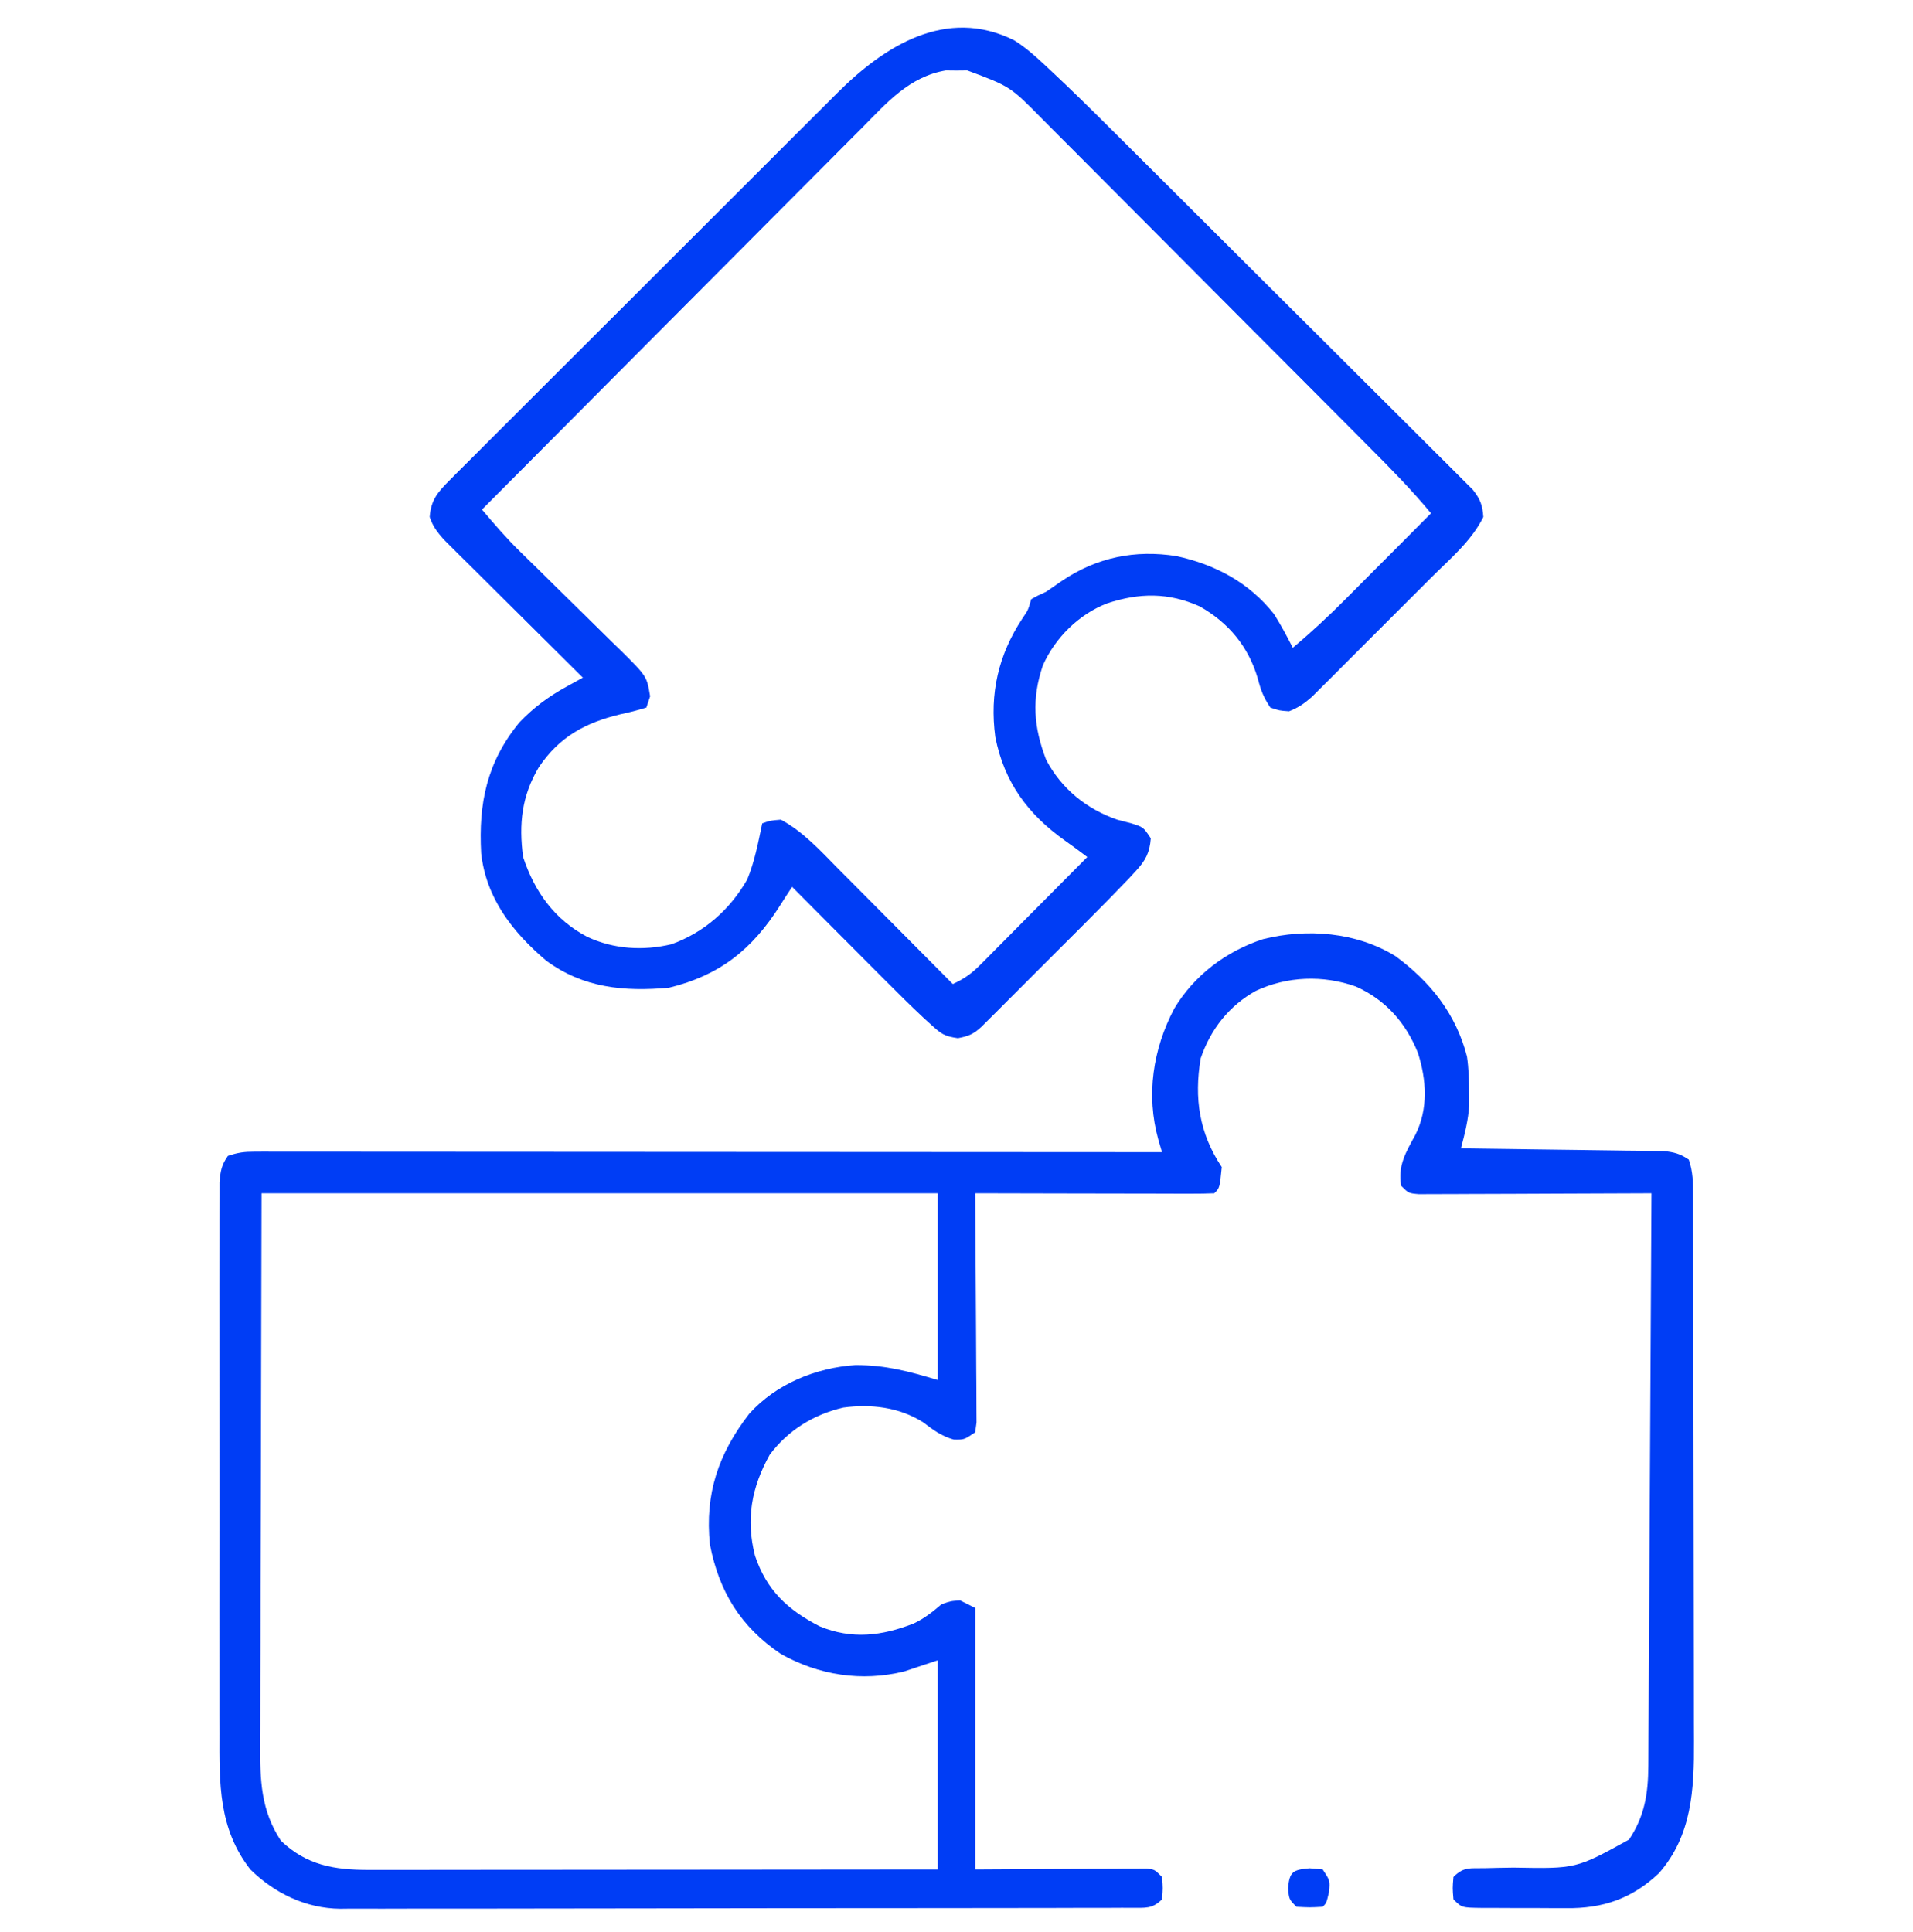 <svg width="100" height="101" viewBox="0 0 100 101" fill="none" xmlns="http://www.w3.org/2000/svg">
<path d="M72.948 49.986C74.781 51.335 76.108 53.001 76.684 55.233C76.774 55.85 76.791 56.447 76.794 57.07C76.797 57.297 76.8 57.524 76.803 57.757C76.752 58.566 76.572 59.253 76.367 60.036C76.574 60.039 76.574 60.039 76.785 60.041C78.084 60.056 79.382 60.073 80.681 60.093C81.349 60.102 82.017 60.111 82.685 60.119C83.453 60.127 84.221 60.139 84.988 60.151C85.348 60.154 85.348 60.154 85.714 60.158C85.937 60.161 86.16 60.165 86.389 60.169C86.683 60.173 86.683 60.173 86.983 60.177C87.517 60.233 87.839 60.32 88.281 60.622C88.503 61.288 88.502 61.798 88.504 62.501C88.505 62.699 88.505 62.699 88.506 62.901C88.507 63.345 88.508 63.788 88.508 64.232C88.509 64.549 88.51 64.867 88.511 65.185C88.514 66.049 88.515 66.913 88.516 67.777C88.516 68.317 88.517 68.858 88.518 69.398C88.521 71.09 88.522 72.783 88.523 74.475C88.524 76.425 88.528 78.376 88.533 80.326C88.537 81.835 88.539 83.344 88.54 84.854C88.54 85.754 88.541 86.654 88.544 87.555C88.548 88.403 88.548 89.252 88.546 90.1C88.546 90.41 88.547 90.72 88.549 91.03C88.564 93.531 88.447 95.96 86.719 97.927C85.308 99.259 83.785 99.779 81.874 99.756C81.717 99.756 81.56 99.756 81.398 99.756C81.068 99.755 80.739 99.754 80.41 99.75C79.904 99.746 79.399 99.746 78.894 99.748C78.573 99.747 78.252 99.745 77.931 99.743C77.704 99.744 77.704 99.744 77.473 99.744C76.412 99.73 76.412 99.73 75.977 99.294C75.928 98.708 75.928 98.708 75.977 98.122C76.513 97.586 76.832 97.677 77.583 97.665C77.829 97.659 78.075 97.653 78.329 97.647C78.591 97.642 78.852 97.638 79.114 97.634C82.393 97.695 82.393 97.695 85.156 96.169C85.968 94.951 86.156 93.775 86.164 92.326C86.165 92.134 86.165 92.134 86.167 91.937C86.17 91.508 86.171 91.079 86.173 90.65C86.175 90.343 86.177 90.034 86.179 89.727C86.184 88.891 86.188 88.056 86.192 87.221C86.196 86.347 86.202 85.474 86.207 84.601C86.217 82.948 86.225 81.295 86.234 79.641C86.244 77.759 86.254 75.877 86.265 73.995C86.287 70.123 86.308 66.252 86.328 62.38C86.091 62.381 86.091 62.381 85.849 62.383C84.36 62.391 82.871 62.397 81.383 62.4C80.617 62.402 79.852 62.405 79.086 62.41C78.348 62.414 77.61 62.416 76.871 62.417C76.589 62.418 76.307 62.419 76.025 62.421C75.631 62.424 75.237 62.424 74.843 62.424C74.506 62.426 74.506 62.426 74.162 62.427C73.633 62.38 73.633 62.38 73.242 61.989C73.058 60.938 73.497 60.222 73.986 59.327C74.667 57.973 74.573 56.46 74.121 55.044C73.485 53.463 72.433 52.268 70.871 51.571C69.161 50.967 67.296 51.031 65.653 51.797C64.253 52.57 63.283 53.81 62.764 55.328C62.414 57.423 62.692 59.249 63.867 61.013C63.759 62.098 63.759 62.098 63.477 62.38C63.087 62.398 62.697 62.403 62.307 62.402C62.057 62.402 61.806 62.402 61.549 62.402C61.273 62.401 60.998 62.4 60.723 62.399C60.443 62.399 60.163 62.398 59.883 62.398C59.145 62.398 58.407 62.396 57.669 62.394C56.916 62.392 56.163 62.391 55.41 62.39C53.932 62.388 52.455 62.384 50.977 62.38C50.978 62.614 50.978 62.614 50.98 62.852C50.992 64.318 51.001 65.783 51.007 67.249C51.01 68.003 51.014 68.756 51.021 69.51C51.027 70.237 51.031 70.964 51.032 71.691C51.033 71.968 51.035 72.246 51.039 72.524C51.043 72.912 51.043 73.3 51.043 73.688C51.045 74.02 51.045 74.02 51.047 74.359C51.024 74.531 51.001 74.703 50.977 74.88C50.391 75.271 50.391 75.271 49.853 75.258C49.188 75.067 48.794 74.761 48.249 74.349C46.997 73.561 45.525 73.391 44.082 73.585C42.527 73.949 41.194 74.769 40.234 76.052C39.285 77.762 38.98 79.414 39.465 81.325C40.076 83.138 41.168 84.154 42.842 85.018C44.535 85.717 46.094 85.525 47.765 84.871C48.322 84.608 48.751 84.263 49.219 83.864C49.719 83.694 49.719 83.694 50.195 83.669C50.453 83.798 50.711 83.927 50.977 84.06C50.977 88.572 50.977 93.083 50.977 97.732C54.044 97.716 54.044 97.716 57.112 97.696C57.496 97.695 57.879 97.694 58.263 97.694C58.463 97.692 58.663 97.689 58.87 97.687C59.06 97.687 59.251 97.687 59.447 97.687C59.695 97.686 59.695 97.686 59.949 97.685C60.352 97.732 60.352 97.732 60.742 98.122C60.791 98.708 60.791 98.708 60.742 99.294C60.228 99.808 59.859 99.733 59.159 99.739C58.99 99.738 58.822 99.738 58.648 99.737C58.47 99.738 58.291 99.739 58.107 99.74C57.505 99.742 56.903 99.742 56.301 99.742C55.871 99.743 55.441 99.744 55.011 99.746C53.839 99.749 52.668 99.75 51.496 99.75C50.519 99.751 49.541 99.752 48.564 99.753C46.389 99.756 44.214 99.757 42.039 99.757C41.908 99.757 41.778 99.757 41.643 99.757C41.513 99.757 41.382 99.757 41.247 99.757C39.131 99.757 37.015 99.761 34.898 99.766C32.725 99.772 30.552 99.774 28.378 99.774C27.159 99.774 25.939 99.775 24.719 99.779C23.57 99.783 22.422 99.783 21.274 99.78C20.853 99.78 20.432 99.781 20.011 99.783C19.435 99.786 18.859 99.784 18.283 99.781C18.118 99.783 17.952 99.785 17.782 99.787C15.992 99.767 14.361 98.983 13.086 97.732C11.414 95.589 11.466 93.23 11.473 90.622C11.472 90.302 11.472 89.981 11.471 89.661C11.469 88.796 11.47 87.931 11.471 87.067C11.472 86.16 11.471 85.254 11.47 84.347C11.47 82.827 11.471 81.306 11.473 79.785C11.475 78.027 11.474 76.269 11.472 74.511C11.47 73 11.47 71.489 11.471 69.977C11.471 69.076 11.472 68.174 11.47 67.272C11.469 66.425 11.47 65.578 11.472 64.731C11.473 64.421 11.473 64.11 11.472 63.799C11.471 63.375 11.472 62.951 11.474 62.527C11.474 62.29 11.474 62.053 11.474 61.808C11.522 61.229 11.578 60.898 11.914 60.427C12.454 60.247 12.77 60.207 13.326 60.208C13.495 60.207 13.664 60.207 13.838 60.206C14.024 60.207 14.21 60.208 14.402 60.208C14.6 60.208 14.797 60.208 15 60.208C15.665 60.207 16.33 60.208 16.995 60.209C17.47 60.209 17.946 60.209 18.421 60.209C19.446 60.209 20.471 60.21 21.496 60.211C22.978 60.213 24.46 60.213 25.942 60.213C28.347 60.214 30.751 60.215 33.156 60.217C35.491 60.219 37.827 60.22 40.163 60.221C40.307 60.221 40.451 60.221 40.599 60.221C41.321 60.221 42.044 60.221 42.766 60.222C48.758 60.224 54.75 60.227 60.742 60.232C60.647 59.907 60.647 59.907 60.55 59.576C59.899 57.244 60.269 54.847 61.377 52.735C62.418 50.99 64.09 49.731 66.016 49.099C68.316 48.518 70.919 48.73 72.948 49.986ZM13.672 62.38C13.66 67.532 13.648 72.684 13.635 77.993C13.63 79.618 13.625 81.244 13.619 82.919C13.617 84.379 13.617 84.379 13.616 85.838C13.615 86.488 13.613 87.137 13.61 87.786C13.606 88.615 13.605 89.445 13.606 90.274C13.605 90.577 13.604 90.881 13.602 91.185C13.589 93.05 13.633 94.637 14.685 96.23C16.027 97.512 17.47 97.757 19.289 97.755C19.416 97.755 19.544 97.755 19.676 97.756C20.102 97.756 20.527 97.755 20.953 97.754C21.259 97.754 21.565 97.754 21.871 97.754C22.7 97.754 23.529 97.753 24.358 97.751C25.226 97.75 26.093 97.75 26.96 97.75C28.602 97.749 30.243 97.748 31.884 97.746C33.753 97.743 35.623 97.742 37.492 97.742C41.336 97.739 45.179 97.736 49.023 97.732C49.023 94.122 49.023 90.513 49.023 86.794C48.443 86.987 47.863 87.181 47.266 87.38C45.041 87.927 42.807 87.581 40.816 86.463C38.716 85.043 37.593 83.221 37.109 80.739C36.839 78.093 37.552 75.998 39.165 73.909C40.573 72.346 42.651 71.498 44.727 71.364C46.305 71.368 47.471 71.68 49.023 72.146C49.023 68.923 49.023 65.7 49.023 62.38C37.358 62.38 25.691 62.38 13.672 62.38Z" fill="#003DF5"/>
<path d="M53.013 2.106C53.61 2.478 54.09 2.909 54.606 3.388C54.759 3.531 54.759 3.531 54.915 3.676C55.996 4.685 57.048 5.724 58.095 6.768C58.306 6.978 58.518 7.189 58.73 7.399C59.414 8.08 60.098 8.761 60.781 9.443C61.018 9.679 61.255 9.915 61.492 10.151C62.603 11.259 63.714 12.367 64.824 13.475C66.102 14.751 67.382 16.026 68.663 17.299C69.657 18.287 70.649 19.276 71.641 20.267C72.231 20.858 72.823 21.447 73.416 22.035C73.972 22.587 74.526 23.14 75.079 23.695C75.282 23.898 75.485 24.1 75.69 24.302C75.968 24.577 76.245 24.855 76.52 25.133C76.676 25.288 76.831 25.443 76.991 25.602C77.38 26.099 77.498 26.402 77.539 27.028C76.924 28.276 75.803 29.211 74.829 30.181C74.639 30.371 74.45 30.561 74.26 30.751C73.864 31.148 73.467 31.543 73.07 31.939C72.562 32.445 72.055 32.953 71.549 33.461C71.159 33.853 70.767 34.244 70.375 34.635C70.097 34.913 69.82 35.191 69.543 35.469C69.373 35.638 69.204 35.806 69.029 35.979C68.881 36.128 68.732 36.276 68.579 36.429C68.187 36.774 67.868 36.997 67.383 37.185C66.87 37.148 66.87 37.148 66.406 36.989C66.039 36.438 65.911 36.09 65.747 35.463C65.258 33.802 64.23 32.559 62.715 31.701C61.077 30.968 59.567 30.987 57.881 31.54C56.402 32.107 55.165 33.331 54.517 34.78C53.921 36.534 54.028 38.004 54.688 39.724C55.487 41.233 56.794 42.294 58.398 42.849C58.644 42.913 58.89 42.977 59.143 43.044C59.766 43.239 59.766 43.239 60.156 43.825C60.099 44.578 59.883 44.983 59.377 45.531C59.191 45.733 59.191 45.733 59.002 45.938C58.279 46.693 57.548 47.438 56.808 48.176C56.642 48.343 56.475 48.509 56.304 48.681C55.956 49.029 55.607 49.378 55.258 49.726C54.722 50.261 54.187 50.797 53.652 51.333C53.312 51.672 52.973 52.012 52.633 52.351C52.473 52.512 52.312 52.672 52.147 52.838C51.925 53.059 51.925 53.059 51.698 53.285C51.568 53.415 51.438 53.545 51.303 53.679C50.888 54.064 50.632 54.168 50.073 54.274C49.353 54.168 49.21 54.056 48.689 53.584C48.552 53.459 48.415 53.334 48.273 53.206C47.599 52.572 46.941 51.923 46.289 51.266C46.148 51.125 46.007 50.984 45.862 50.839C45.418 50.393 44.975 49.947 44.531 49.502C44.228 49.197 43.925 48.893 43.621 48.589C42.882 47.848 42.144 47.106 41.406 46.364C41.192 46.686 40.98 47.009 40.776 47.337C39.319 49.636 37.63 50.99 34.961 51.638C32.625 51.846 30.495 51.651 28.552 50.222C26.799 48.733 25.417 46.969 25.152 44.611C25.007 41.997 25.45 39.842 27.148 37.77C27.897 36.986 28.671 36.416 29.619 35.894C29.778 35.807 29.937 35.719 30.101 35.629C30.283 35.529 30.283 35.529 30.469 35.427C30.374 35.333 30.28 35.239 30.182 35.143C29.199 34.168 28.217 33.192 27.236 32.215C26.869 31.851 26.503 31.487 26.135 31.123C25.608 30.6 25.082 30.076 24.556 29.552C24.391 29.39 24.227 29.227 24.057 29.059C23.828 28.831 23.828 28.831 23.595 28.598C23.393 28.397 23.393 28.397 23.188 28.193C22.847 27.805 22.627 27.517 22.461 27.028C22.529 26.109 22.904 25.706 23.544 25.066C23.637 24.972 23.73 24.877 23.826 24.78C24.139 24.465 24.454 24.153 24.769 23.841C24.994 23.615 25.218 23.39 25.443 23.164C26.053 22.551 26.665 21.941 27.278 21.331C27.92 20.692 28.56 20.051 29.2 19.41C30.276 18.334 31.353 17.259 32.432 16.185C33.677 14.945 34.919 13.703 36.16 12.46C37.356 11.262 38.553 10.066 39.751 8.872C40.259 8.364 40.768 7.855 41.276 7.346C41.875 6.746 42.476 6.147 43.078 5.55C43.298 5.331 43.517 5.111 43.736 4.891C46.2 2.418 49.452 0.333 53.013 2.106ZM45.062 6.682C44.845 6.9 44.627 7.117 44.409 7.335C43.821 7.922 43.236 8.513 42.651 9.103C42.038 9.721 41.422 10.337 40.807 10.953C39.645 12.118 38.484 13.285 37.323 14.453C36.002 15.784 34.678 17.112 33.354 18.439C30.632 21.17 27.913 23.903 25.195 26.638C25.826 27.386 26.457 28.12 27.157 28.805C27.301 28.946 27.444 29.087 27.592 29.232C27.742 29.379 27.893 29.526 28.049 29.678C28.372 29.997 28.696 30.317 29.02 30.637C29.526 31.136 30.033 31.634 30.541 32.131C31.035 32.613 31.525 33.099 32.016 33.584C32.168 33.732 32.321 33.88 32.478 34.032C33.815 35.363 33.815 35.363 33.984 36.403C33.92 36.597 33.855 36.79 33.789 36.989C33.329 37.133 32.891 37.243 32.422 37.343C30.59 37.786 29.248 38.509 28.168 40.105C27.276 41.602 27.114 43.066 27.344 44.802C27.947 46.622 28.992 48.083 30.701 48.977C32.084 49.624 33.618 49.716 35.103 49.363C36.814 48.743 38.161 47.552 39.062 45.974C39.45 45.034 39.636 44.036 39.844 43.044C40.259 42.898 40.259 42.898 40.82 42.849C41.998 43.49 42.88 44.468 43.816 45.415C44.073 45.674 44.073 45.674 44.336 45.937C44.789 46.392 45.242 46.849 45.694 47.305C46.157 47.772 46.621 48.238 47.085 48.703C47.992 49.615 48.899 50.529 49.805 51.442C50.391 51.18 50.797 50.889 51.248 50.434C51.373 50.309 51.498 50.184 51.627 50.055C51.76 49.92 51.893 49.785 52.029 49.646C52.167 49.508 52.305 49.37 52.446 49.228C52.885 48.787 53.322 48.345 53.76 47.902C54.057 47.603 54.355 47.304 54.652 47.004C55.381 46.271 56.109 45.537 56.836 44.802C56.455 44.515 56.075 44.23 55.685 43.957C53.739 42.575 52.501 40.914 52.028 38.53C51.726 36.249 52.185 34.239 53.456 32.313C53.741 31.899 53.741 31.899 53.906 31.325C54.257 31.129 54.257 31.129 54.688 30.935C54.966 30.746 55.243 30.555 55.518 30.361C57.339 29.135 59.34 28.727 61.503 29.072C63.536 29.515 65.296 30.456 66.602 32.106C66.961 32.678 67.275 33.262 67.578 33.864C68.552 33.048 69.466 32.198 70.361 31.296C70.489 31.168 70.617 31.039 70.749 30.907C71.153 30.502 71.557 30.096 71.96 29.689C72.237 29.413 72.513 29.136 72.789 28.859C73.461 28.184 74.133 27.509 74.805 26.833C73.804 25.624 72.714 24.515 71.606 23.405C71.403 23.2 71.199 22.995 70.996 22.79C70.332 22.122 69.667 21.455 69.002 20.788C68.772 20.558 68.542 20.327 68.312 20.096C67.233 19.013 66.153 17.931 65.073 16.849C63.829 15.603 62.587 14.356 61.346 13.107C60.384 12.139 59.421 11.173 58.456 10.208C57.881 9.632 57.307 9.056 56.734 8.479C56.196 7.935 55.655 7.394 55.113 6.854C54.916 6.657 54.718 6.458 54.522 6.259C52.81 4.518 52.81 4.518 50.562 3.682C50.284 3.685 50.284 3.685 50 3.688C49.815 3.686 49.629 3.684 49.438 3.682C47.532 4.007 46.358 5.367 45.062 6.682Z" fill="#003DF5"/>
<path d="M68.457 97.67C68.795 97.7 68.795 97.7 69.141 97.731C69.531 98.317 69.531 98.317 69.47 98.927C69.336 99.489 69.336 99.489 69.141 99.684C68.469 99.721 68.469 99.721 67.773 99.684C67.383 99.293 67.383 99.293 67.334 98.707C67.407 97.836 67.596 97.747 68.457 97.67Z" fill="#003DF5"/>
</svg>
